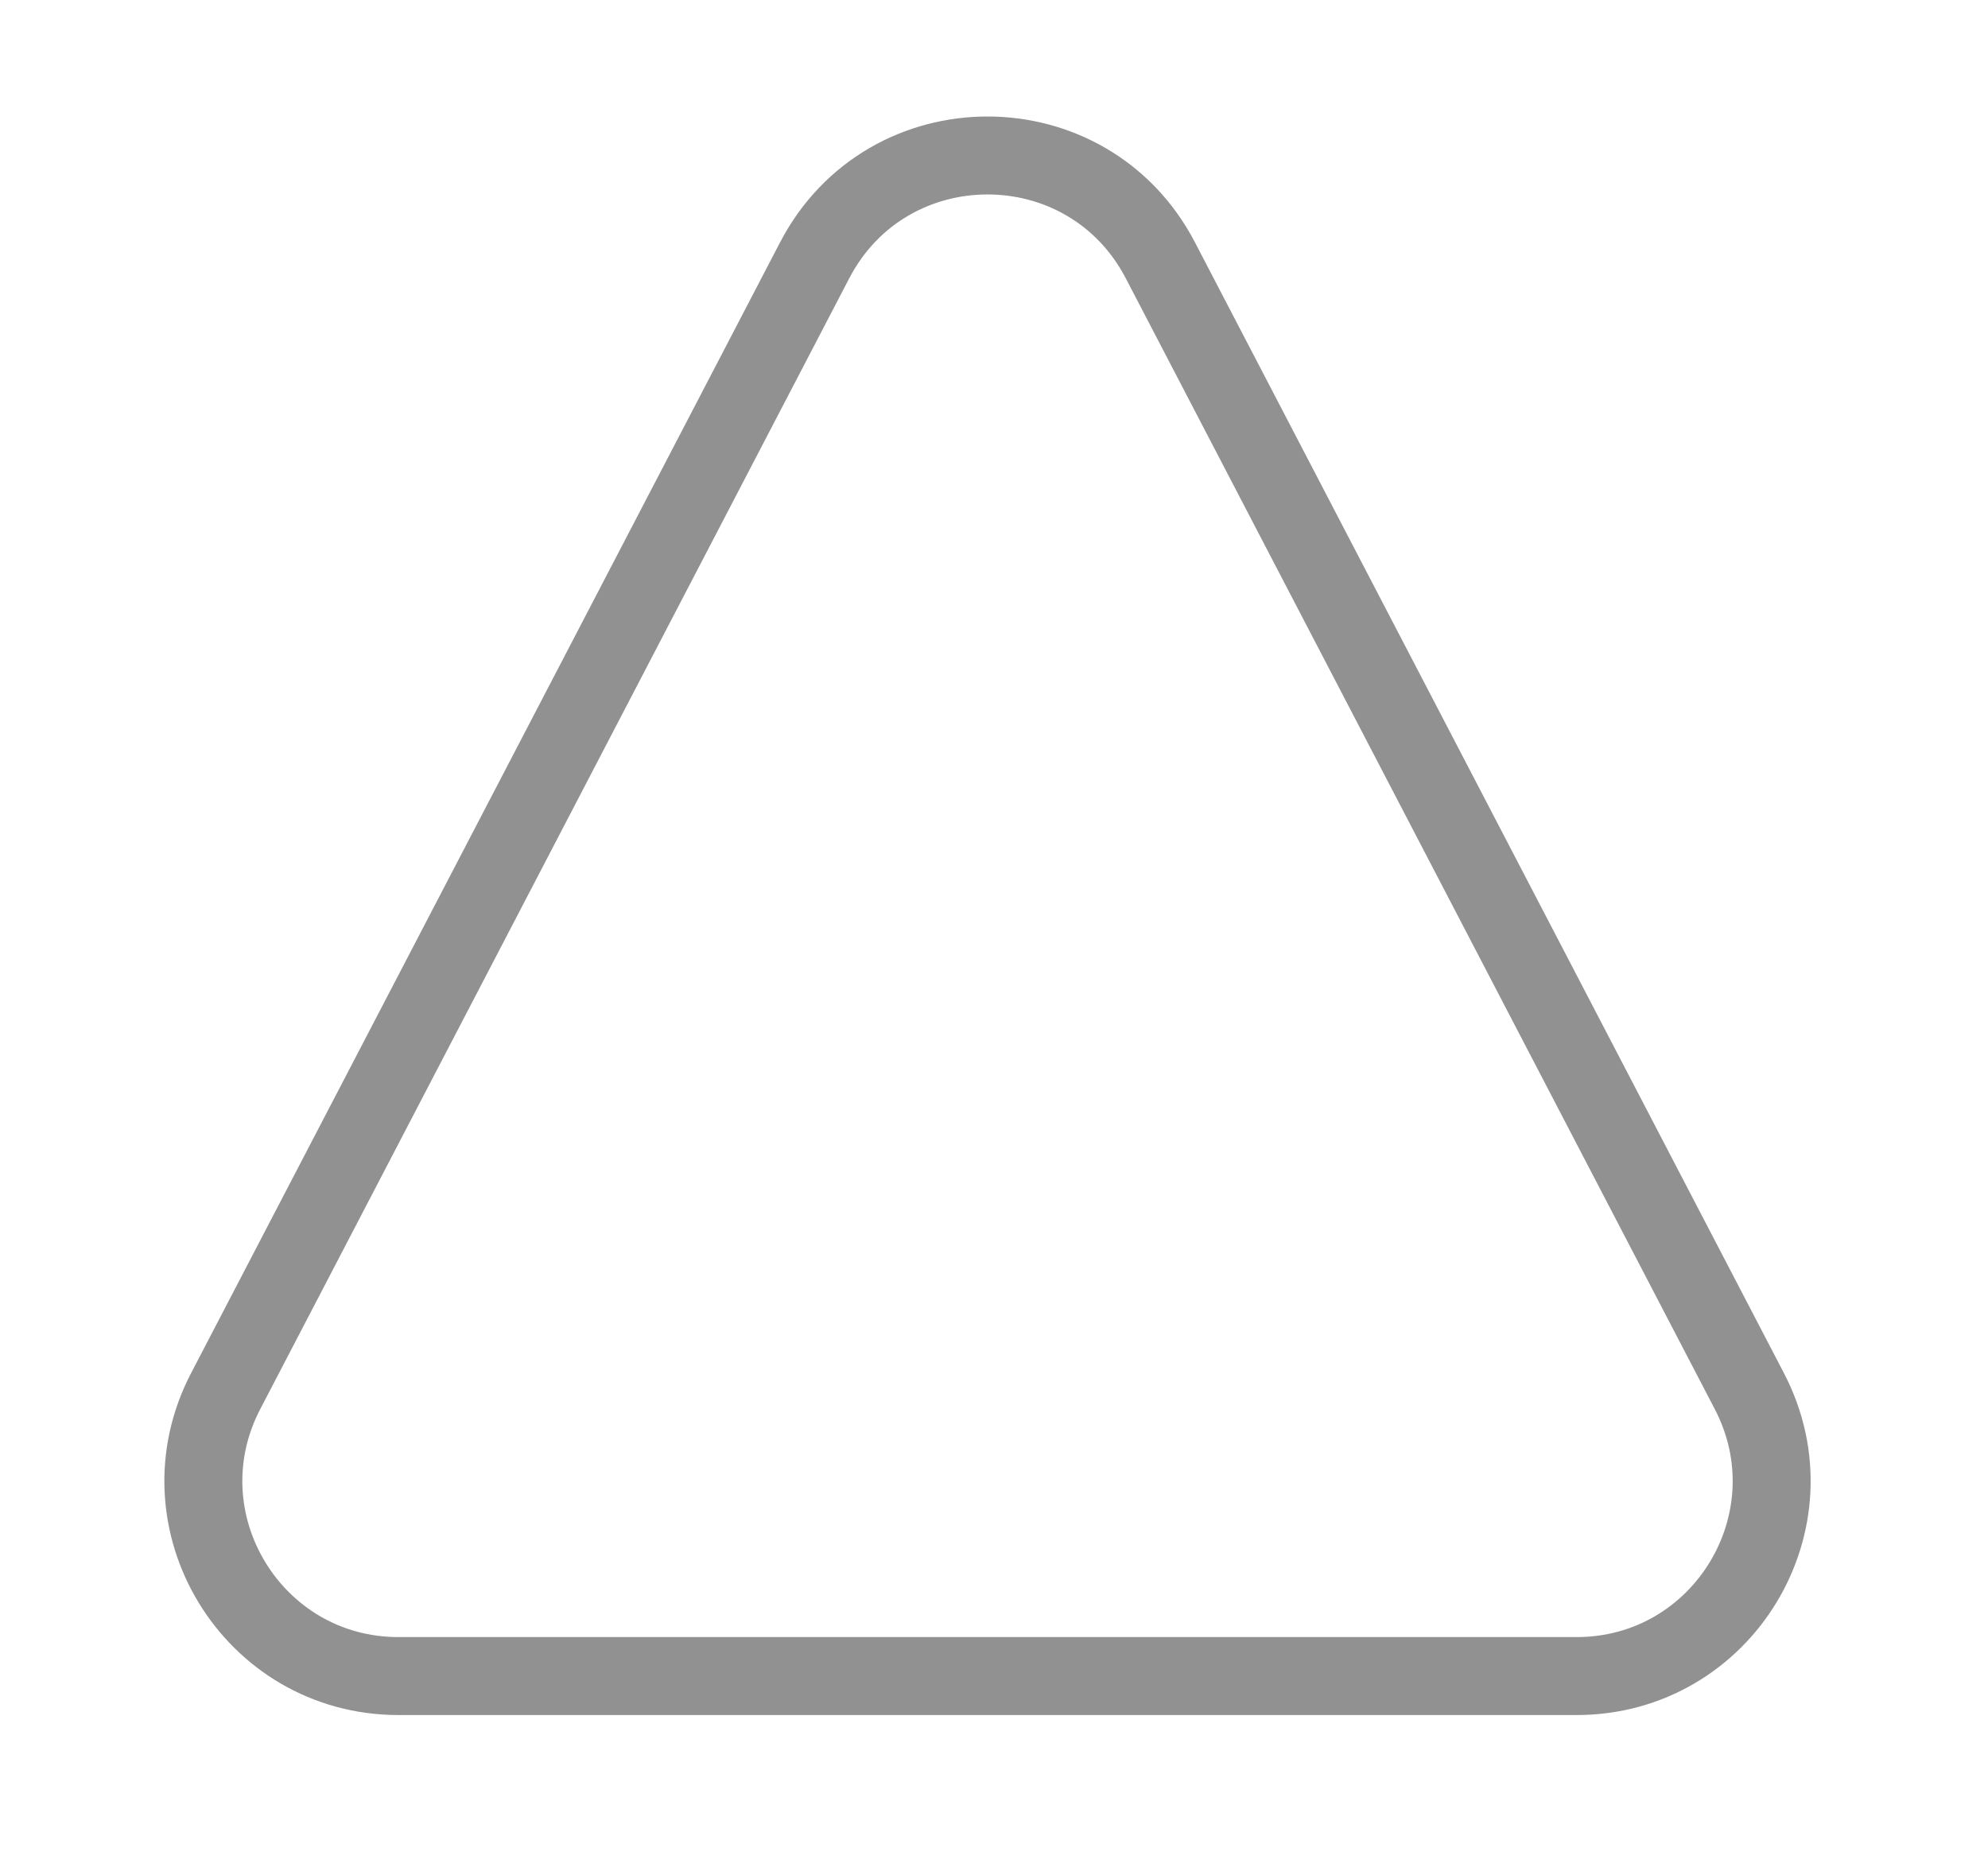 <svg width="51" height="48" viewBox="0 0 51 48" fill="none" xmlns="http://www.w3.org/2000/svg">
<path d="M20.899 6.679C22.767 3.092 27.9 3.092 29.768 6.679L44.878 35.69C46.612 39.019 44.197 43 40.444 43H10.223C6.47 43 4.055 39.019 5.789 35.69L20.899 6.679Z" stroke="#919191" stroke-width="2"/>
</svg>

